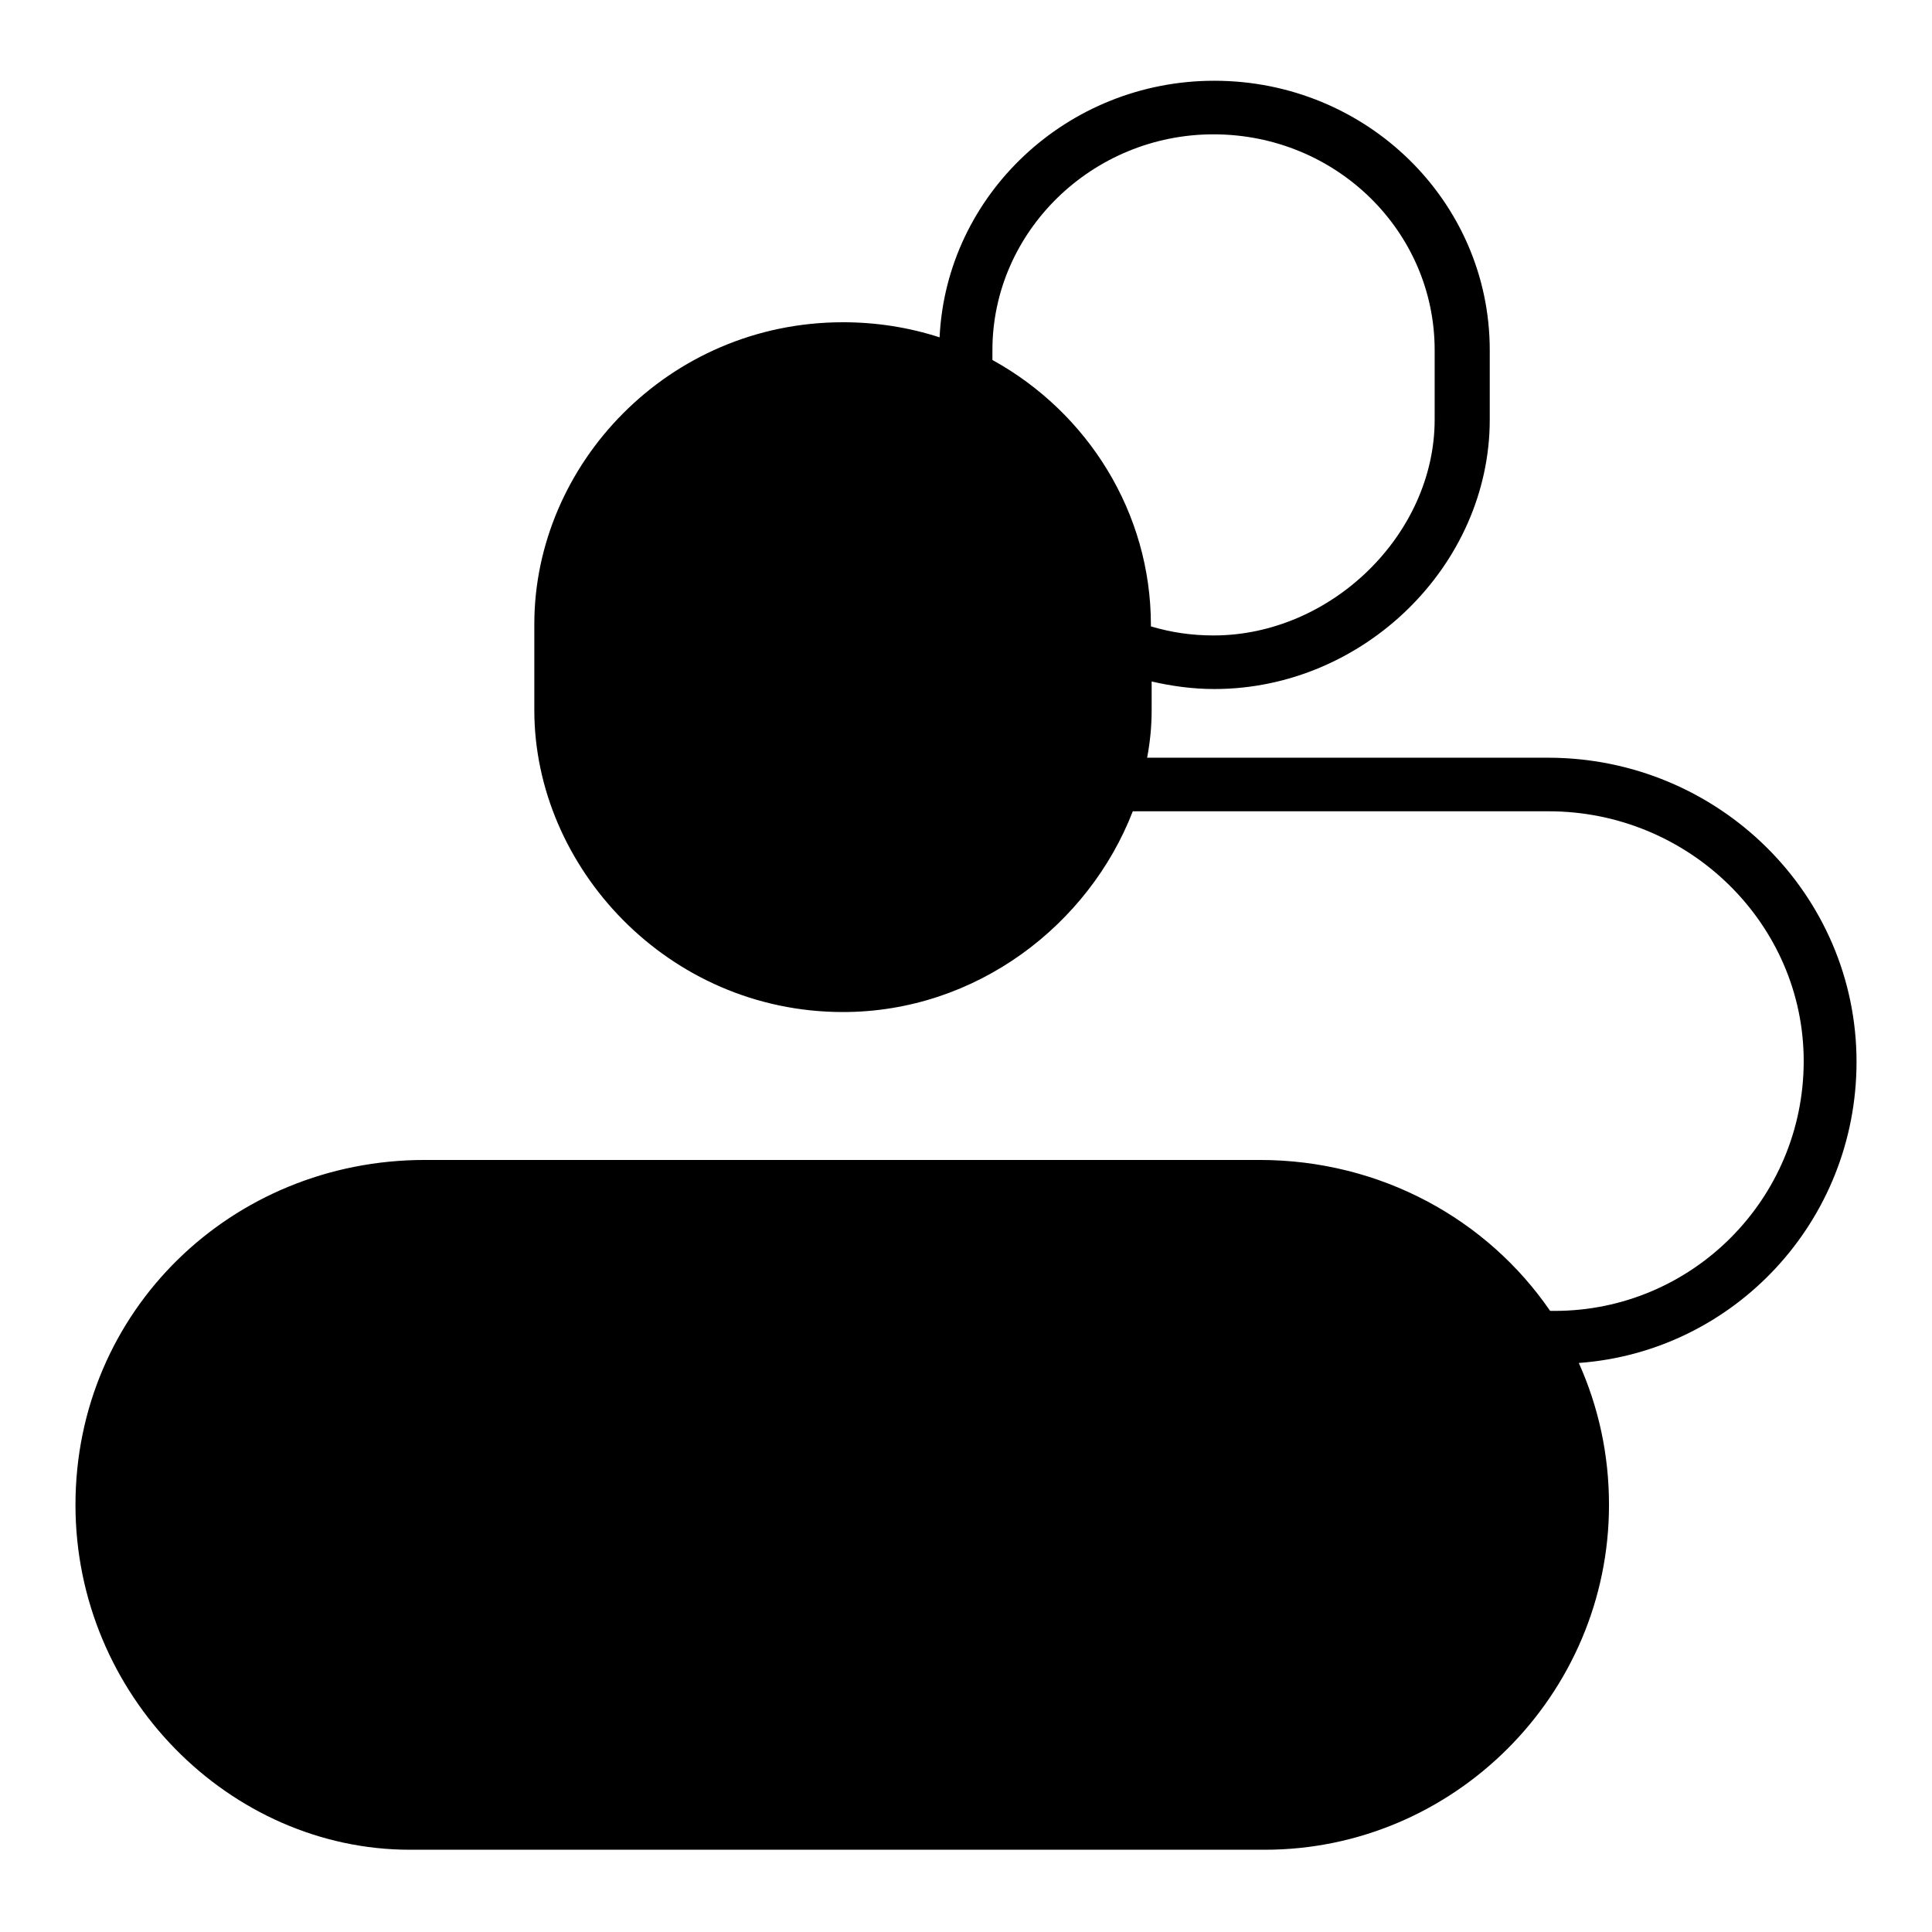 <?xml version="1.0" encoding="utf-8"?>
<!-- Svg Vector Icons : http://www.onlinewebfonts.com/icon -->
<!DOCTYPE svg PUBLIC "-//W3C//DTD SVG 1.1//EN" "http://www.w3.org/Graphics/SVG/1.1/DTD/svg11.dtd">
<svg version="1.1" xmlns="http://www.w3.org/2000/svg" xmlns:xlink="http://www.w3.org/1999/xlink" x="0px" y="0px" viewBox="0 0 256 256" enable-background="new 0 0 256 256" xml:space="preserve">
<g><g><path fill="#000000" d="M246,140.7c0-22.2-18.3-40.3-40.9-40.3H152c0.4-2.1,0.6-4.2,0.6-6.3v-3.8c2.6,0.6,5.4,1,8.3,1c19.8,0,36.5-16.4,36.5-35.7v-9.2c0-19.7-16.3-35.7-36.5-35.7c-19.5,0-35.5,15.1-36.4,34c-4-1.3-8.3-2-12.8-2c-23.2,0-40.9,18.9-40.9,40v11.4c0,20.8,17.7,40,40.9,40c17.7,0,32.6-11.6,38.4-26.6l0,0h55.1c18.6,0,33.8,14.9,33.8,33.1c0,18.3-14.8,33.1-33,33.1h-0.6l0,0c-8.3-12.1-22.4-20-38.5-20H56.3c-25.6,0-46.3,20-46.3,45.7c0,25.3,20.5,45.7,44.3,45.7h113.3c25,0,45.6-20.5,45.6-45.7c0-6.7-1.4-13-4-18.8C229.8,179.1,246,161.8,246,140.7z M131.5,46.4c0-15.7,13.2-28.6,29.3-28.6c16.2,0,29.3,12.8,29.3,28.6v9.2c0,15.2-13.7,28.6-29.3,28.6c-2.9,0-5.6-0.4-8.3-1.2v-0.2c0-14.8-8.3-28.1-21-35.1L131.5,46.4L131.5,46.4z"/></g></g>
</svg>